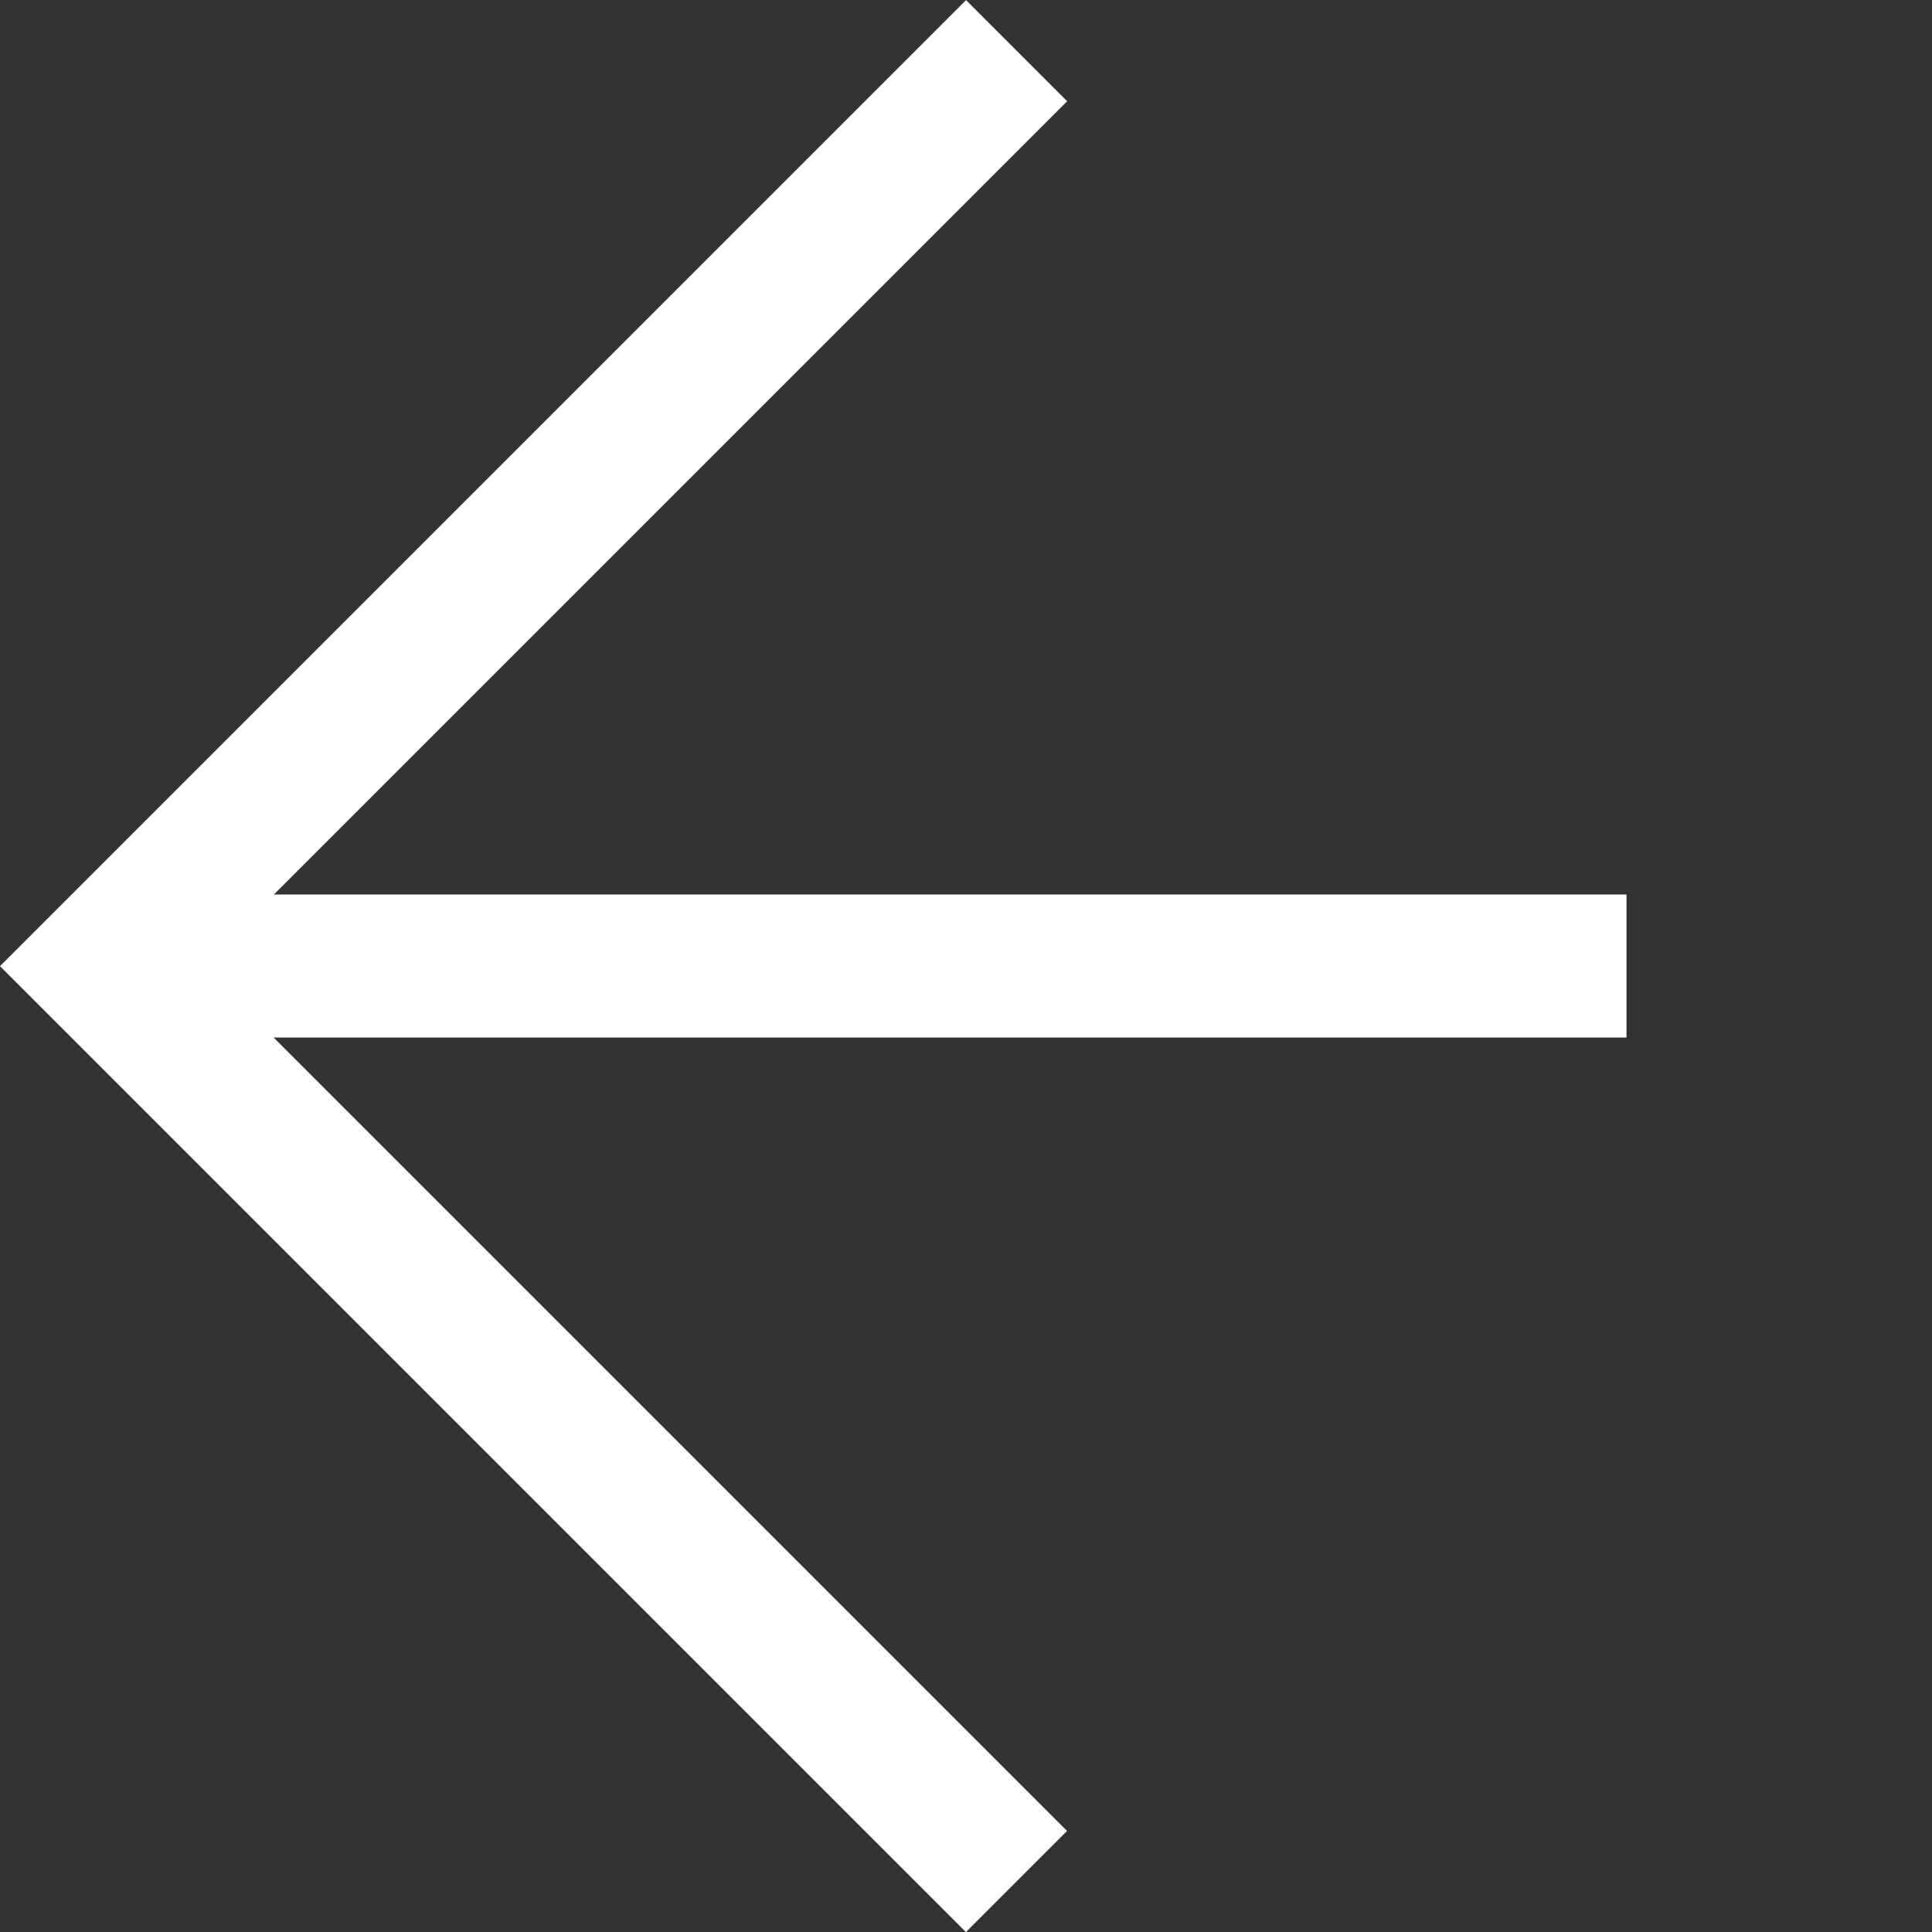 <svg xmlns="http://www.w3.org/2000/svg" width="13.508" height="13.508" viewBox="0 0 13.508 13.508">
  <rect x="0" y="0" width="13.508" height="13.508" fill="#333333" stroke="none"/>
  <g id="グループ_5" data-name="グループ 5" transform="translate(0.707 0.354)">
    <path id="パス_28" data-name="パス 28" d="M0,0H9.051V9.052" transform="translate(6.4 12.801) rotate(-135)" fill="none" stroke="#fff" stroke-width="1"/>
    <line id="線_8" data-name="線 8" x2="10.03" transform="translate(0.635 6.4)" fill="none" stroke="#fff" stroke-width="1"/>
  </g>
</svg>
